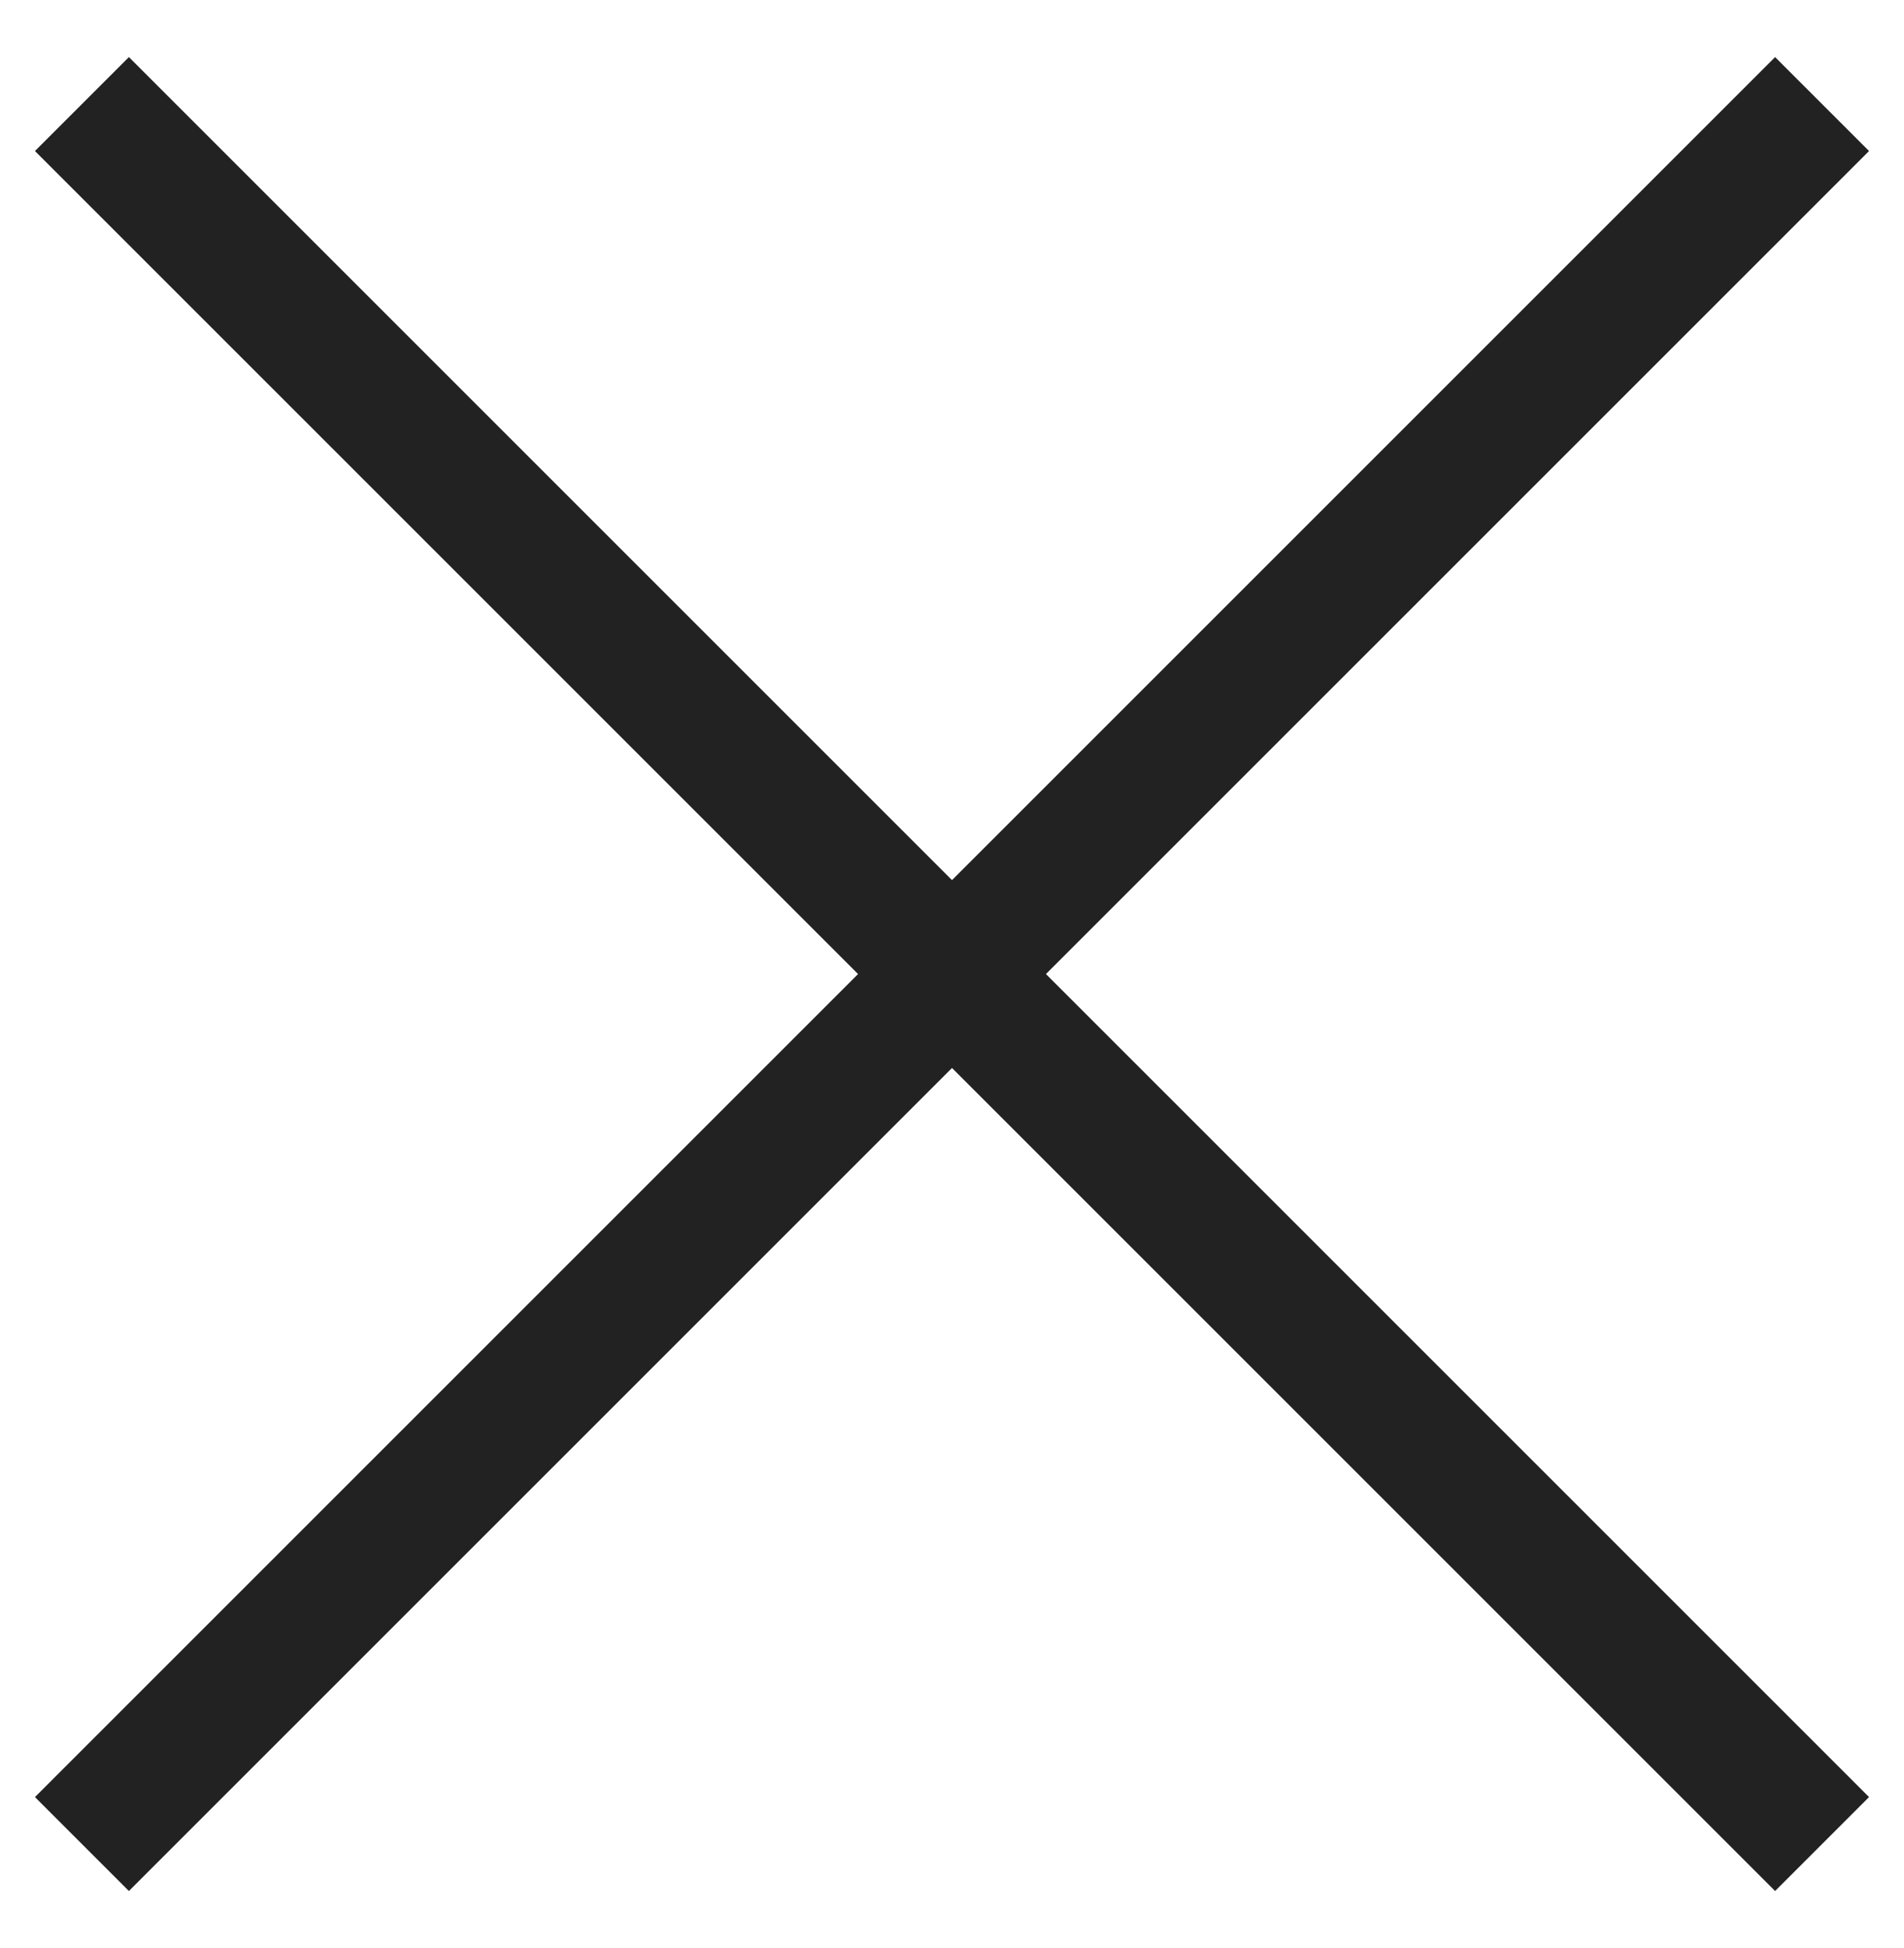 <?xml version="1.0" encoding="UTF-8"?>
<svg width="43px" height="44px" viewBox="0 0 43 44" version="1.1" xmlns="http://www.w3.org/2000/svg" xmlns:xlink="http://www.w3.org/1999/xlink">
    <title>Group 7</title>
    <g id="Webdesign" stroke="none" stroke-width="1" fill="none" fill-rule="evenodd" stroke-linecap="square">
        <g id="Overlay-Navigation" transform="translate(-60, -37)" stroke="#222222" stroke-width="3">
            <g id="Group-7" transform="translate(60.64, 38.14)">
                <g id="Group-17" transform="translate(20.86, 20.86) rotate(-315) translate(-20.86, -20.86) translate(-6.64, 18.86)">
                    <g id="Group-3-Copy" transform="translate(0.5, 0.5)">
                        <line x1="0.711" y1="1.5" x2="53.289" y2="1.5" id="Line"></line>
                    </g>
                </g>
                <g id="Group-17" transform="translate(20.86, 20.86) rotate(-45) translate(-20.86, -20.86) translate(-6.64, 18.86)">
                    <g id="Group-3-Copy" transform="translate(0.5, 0.5)">
                        <line x1="0.711" y1="1.5" x2="53.289" y2="1.5" id="Line"></line>
                    </g>
                </g>
            </g>
        </g>
    </g>
</svg>
